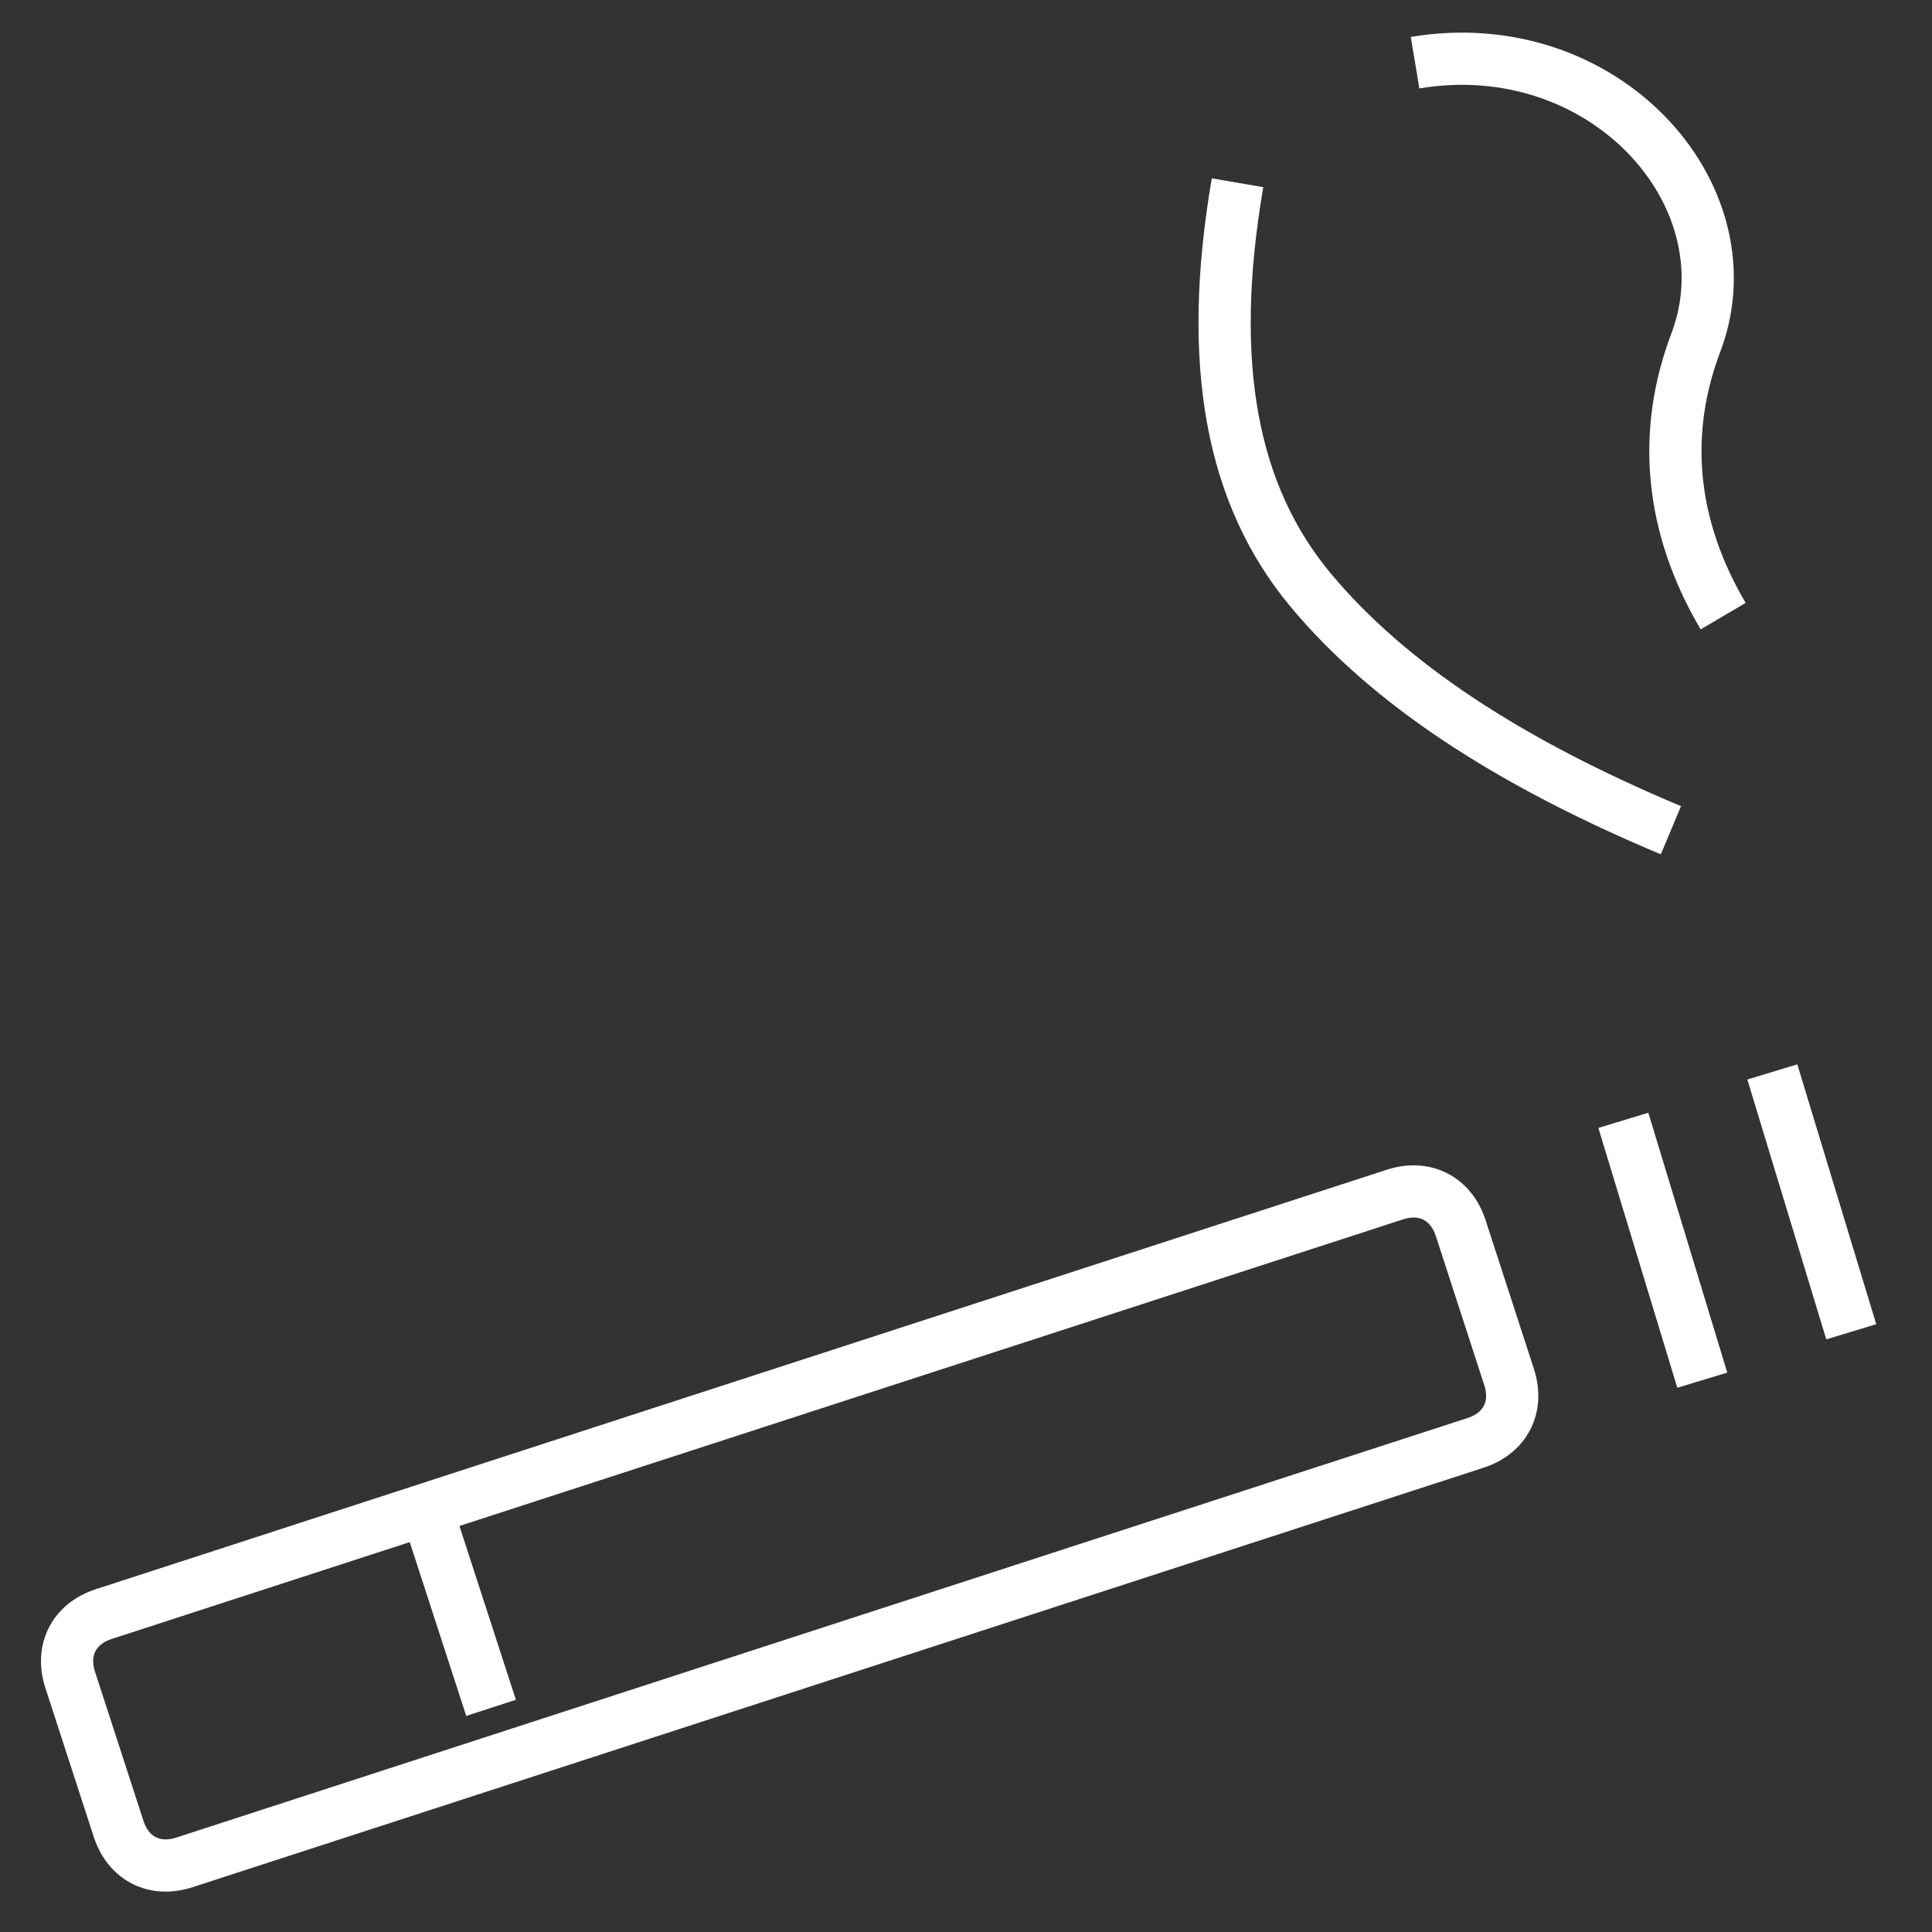<?xml version="1.0" encoding="utf-8"?>
<!-- Generator: Adobe Illustrator 21.0.0, SVG Export Plug-In . SVG Version: 6.00 Build 0)  -->
<svg version="1.1" id="Layer_1" xmlns="http://www.w3.org/2000/svg" xmlns:xlink="http://www.w3.org/1999/xlink" x="0px" y="0px"
	 viewBox="0 0 37 37" style="enable-background:new 0 0 37 37;" xml:space="preserve">
<rect x="0" y="0" width="37" height="37" fill="#333333" stroke="none"/>
<style type="text/css">
	.st0{fill:none;stroke:#FFFFFF;}
</style>
<title>smoke</title>
<desc>Created with Sketch.</desc>
<g id="Page-1">
	<g id="services_icons" transform="translate(-176, -345)">
		<g id="smoke" transform="translate(175, 344)">
			
				<g id="Group-2" transform="translate(18.976, 29.345) rotate(-18) translate(-18.976, -29.345) translate(0.976, 25.845)">
				<path id="Rectangle" class="st0" d="M2,1l26,0c0.6,0,1,0.4,1,1v3c0,0.6-0.4,1-1,1L2,6C1.4,6,1,5.6,1,5l0-3C1,1.4,1.4,1,2,1z"/>
				<path id="Path-68" class="st0" d="M8.5,1l0,4"/>
				<path id="Path-68-Copy" class="st0" d="M32.6,1l-0.1,5.2"/>
				<path id="Path-68-Copy-2" class="st0" d="M35.6,1l-0.1,5.2"/>
			</g>
			<g id="Group-15" transform="translate(24, 0)">
				<path id="Path-56-Copy-2" class="st0" d="M10,12.8c-1-1.7-1.2-3.5-0.5-5.3c1-2.8-1.8-5.9-5.4-5.3"/>
				<path id="Path-88" class="st0" d="M9,16.9c-3.1-1.3-5.4-2.8-6.9-4.6s-2-4.3-1.4-7.8"/>
			</g>
		</g>
	</g>
</g>
</svg>

